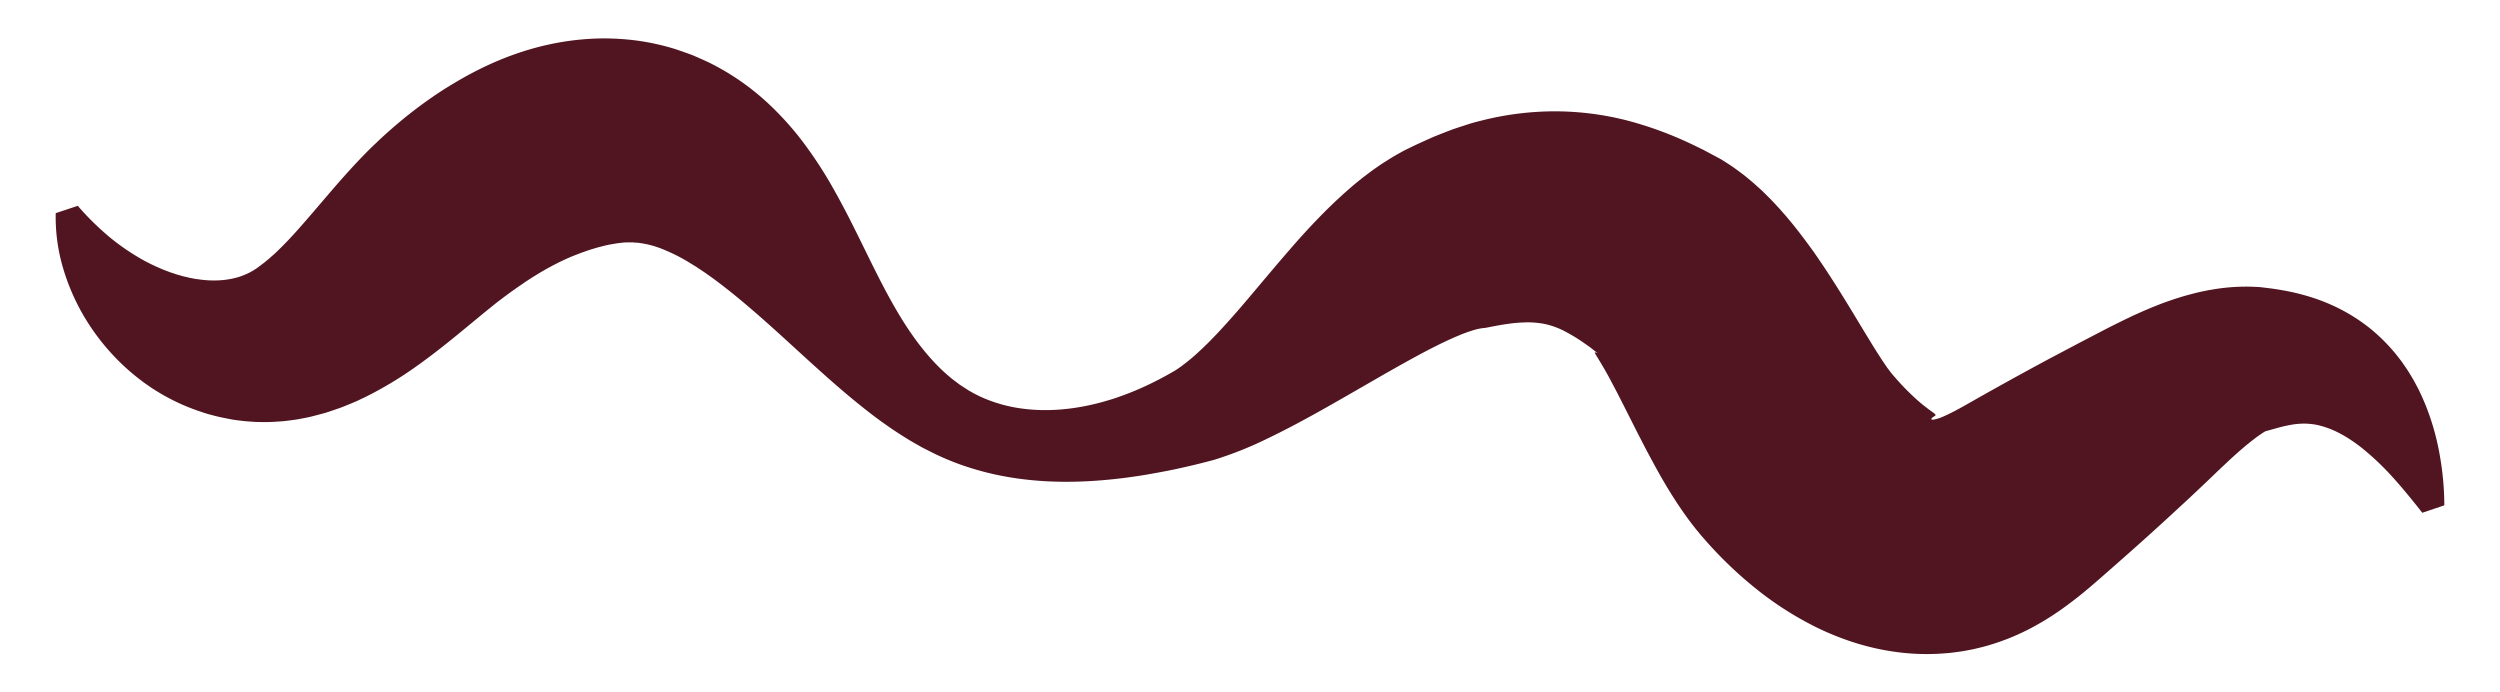 <svg id="Capa_1" data-name="Capa 1" xmlns="http://www.w3.org/2000/svg" viewBox="0 0 1905.58 527.83"><defs><style>.cls-1{fill:#511521;}</style></defs><title>Mesa de trabajo 8</title><path class="cls-1" d="M59.29,156.89a211.83,211.83,0,0,0,24.22,23.84,173.08,173.08,0,0,0,25.72,17.56,145.4,145.4,0,0,0,13.17,6.36c2.15,1,4.38,1.77,6.54,2.6,1.06.44,2.2.73,3.28,1.1s2.13.77,3.22,1.06c2.18.6,4.28,1.27,6.44,1.7,1.08.22,2.1.54,3.16.74l3.13.59c1,.22,2.07.32,3.1.46s2,.3,3,.4c2,.15,4,.43,5.94.42a72.65,72.65,0,0,0,11.07-.39,64.63,64.63,0,0,0,9.78-1.93,53.3,53.3,0,0,0,8.33-3.25l.95-.45c.31-.14.61-.36.91-.52q.92-.52,1.8-1l1.7-1.12.85-.52c.27-.18.54-.41.81-.61.53-.4,1.06-.79,1.59-1.15l1.79-1.38,1.78-1.32c.61-.54,1.22-1.05,1.83-1.55s1.2-.94,1.83-1.49,1.25-1.16,1.88-1.7l.94-.82a12,12,0,0,0,1-.86L211,191.8c5.25-5,11-11,17.13-17.94s12.82-14.79,20.09-23.29,15.17-17.66,24.2-27.25c2.15-2.32,4.7-4.91,7.13-7.39s5-4.94,7.56-7.37c5.11-4.87,10.44-9.63,15.93-14.28a335,335,0,0,1,35.62-26.34c6.46-4,13.09-8,20.06-11.7s14.2-7.2,21.82-10.35a228,228,0,0,1,23.78-8.4,213.27,213.27,0,0,1,25.78-5.78,203.86,203.86,0,0,1,27.47-2.41A194.88,194.88,0,0,1,486,31a184,184,0,0,1,28.17,6.24q6.72,2.23,13.33,4.67c4.31,1.81,8.56,3.72,12.77,5.67a189,189,0,0,1,43.39,29.52,229.75,229.75,0,0,1,30.87,34.49,323.1,323.1,0,0,1,22.14,34.8c6.4,11.41,12.06,22.63,17.46,33.55s10.55,21.54,15.77,31.79,10.56,20.1,16.24,29.47c11.34,18.61,24.26,35.23,39.59,47.62l5.85,4.41,6.07,3.93c1,.69,2.07,1.21,3.1,1.81s2.08,1.19,3.17,1.7l3.21,1.61,3.31,1.44a110.59,110.59,0,0,0,28.13,7.64c19.61,2.75,40.36.79,60.51-4.62,2.52-.64,5-1.45,7.53-2.17s5-1.6,7.48-2.52c5-1.74,9.89-3.72,14.75-5.84s9.67-4.45,14.41-6.9c2.36-1.24,4.72-2.49,7.06-3.8,1.17-.63,2.33-1.3,3.49-2l1.73-1a16.6,16.6,0,0,0,1.6-1l2.56-1.78.64-.43.66-.51,1.32-1c1.73-1.27,3.55-2.81,5.33-4.25.89-.7,1.81-1.57,2.7-2.34s1.79-1.55,2.71-2.42c1.83-1.71,3.64-3.31,5.47-5.15,7.31-7.08,14.54-15,21.88-23.3s14.64-17.07,22.15-26L974,200.79l5.89-6.85,6-6.92c8.12-9.27,16.72-18.56,26.17-27.92,2.42-2.33,4.81-4.66,7.31-7l3.82-3.51,1.92-1.74,2-1.75,4-3.49c1.34-1.16,2.82-2.33,4.24-3.49s2.83-2.31,4.35-3.46l4.59-3.46c.78-.57,1.52-1.15,2.33-1.72l2.46-1.72c1.64-1.15,3.3-2.28,5-3.41l5.36-3.36,2.7-1.67,2.91-1.66c2-1.09,3.88-2.2,5.91-3.25l6.44-3.14,3-1.41,2.49-1.14,5-2.27,5-2.22,5.28-2.11,5.31-2.06c1.77-.68,3.52-1.38,5.43-2,3.75-1.25,7.51-2.49,11.29-3.69s7.94-2.16,11.93-3.18a228.91,228.91,0,0,1,52.68-6.34,223.07,223.07,0,0,1,55.17,6.92,279.11,279.11,0,0,1,48.44,17.64l5.45,2.62,2.72,1.32c.92.44,1.81.88,2.65,1.34l10.25,5.48,1.27.69.64.35c.26.14.33.16.77.43,1.44.9,2.88,1.8,4.31,2.73s2.86,1.86,4.28,2.81l3.8,2.74,3.76,2.8c.65.48,1.19.92,1.75,1.37l1.66,1.37,3.32,2.75,1.63,1.39,1.48,1.33,3,2.68,1.47,1.36c.5.45,1,.9,1.4,1.33l5.28,5.23c3.26,3.39,6.51,6.85,9.33,10.1l2.18,2.48c.73.83,1.37,1.6,2.05,2.42l4,4.83,3.72,4.7.92,1.18.87,1.15,1.74,2.3c2.38,3.1,4.47,6,6.67,9s4.19,5.91,6.1,8.75c4,5.8,7.58,11.36,11.11,16.85,7,10.92,13.27,21.34,19.1,31l4.31,7.12,4.12,6.74c2.67,4.43,5.26,8.46,7.61,12.13.58.89,1.19,1.85,1.74,2.67l1.66,2.44c1,1.47,2,3,2.86,4.07l.64.89.53.66c.33.44.7,1,.88,1.14s.21.26.31.4a2.75,2.75,0,0,0,.19.25l.47.54c.63.72,1.25,1.47,1.88,2.17a193.31,193.31,0,0,0,14.65,15.21,129.14,129.14,0,0,0,11.93,9.84c1.5,1.14,2.72,1.91,3.46,2.54s1.08,1,1,1.35-.66.64-1.33,1.09a6.21,6.21,0,0,0-1.82,1.56c-.38.55.26.93,1.86.71a32.38,32.38,0,0,0,7.38-2.41c3.22-1.36,7.08-3.32,11.53-5.72l3.45-1.9,3.66-2.07,7.66-4.35q15.35-8.65,30.8-17.16c10.32-5.65,20.66-11.27,31.09-16.76l15.63-8.26,16-8.33,4.24-2.21,4.42-2.23c2.89-1.47,6.07-3,9.1-4.52l4.79-2.29,2.39-1.14,2.51-1.13,5-2.24,5.22-2.21c1.71-.73,3.55-1.45,5.37-2.17s3.59-1.42,5.5-2.11,3.81-1.35,5.71-2l1.43-.49,1.5-.48,3-.93c3.9-1.26,8.18-2.36,12.31-3.44,2.14-.5,4.34-1,6.51-1.44,1.09-.22,2.16-.45,3.27-.65l3.39-.56a150.61,150.61,0,0,1,28.17-2.1c2.43.07,4.89.17,7.24.3l5.47.65c3.71.45,7.73,1,11.72,1.73a169.67,169.67,0,0,1,24.77,6.21,140.17,140.17,0,0,1,24,10.62,132.87,132.87,0,0,1,21.12,14.67,138.9,138.9,0,0,1,17,17.47l3.6,4.62c1.18,1.55,2.22,3.15,3.31,4.72,2.23,3.12,4.08,6.35,6,9.51.92,1.61,1.75,3.23,2.62,4.84s1.73,3.2,2.46,4.82c1.52,3.24,3,6.46,4.3,9.71a189.6,189.6,0,0,1,11,38.72,221.56,221.56,0,0,1,3.45,38.09l-16.77,5.66c-7.52-9.5-14.88-18.64-22.48-27a205.15,205.15,0,0,0-23.42-22.27,119.53,119.53,0,0,0-12-8.42,86.61,86.61,0,0,0-11.77-6,67.11,67.11,0,0,0-11.13-3.38,53.46,53.46,0,0,0-10.25-.88,59.53,59.53,0,0,0-9.62,1c-3.21.6-6.45,1.34-10,2.35l-5.81,1.62-3.29.91-1.5.95a8.51,8.51,0,0,0-.73.45l-.75.54-.75.48a7.1,7.1,0,0,0-.76.53c-.53.39-1,.76-1.57,1.11s-1.12.86-1.66,1.26l-.83.61-.89.71c-.6.49-1.19.9-1.8,1.38-1.29,1.08-2.51,2-3.91,3.19l-1,.85-.5.41-.54.48c-.72.63-1.43,1.26-2.15,1.85s-1.51,1.33-2.25,2-1.5,1.3-2.31,2.06l-2.37,2.15-2.47,2.32-5.14,4.8-11.22,10.75-12.59,11.88-13,12q-13,12-26.15,23.73t-26.43,23.35l-6.65,5.78-3.49,3-3.74,3.13c-5.14,4.27-11,8.84-17.69,13.62a215.8,215.8,0,0,1-23.35,14.44,174.86,174.86,0,0,1-31,12.79c-1.47.44-2.92.89-4.4,1.28l-4.49,1.14c-1.5.36-3,.74-4.51,1.06l-4.57.89c-1.52.28-3,.57-4.58.8l-4.62.63c-1.54.19-3.08.4-4.62.55l-4.63.37a172.82,172.82,0,0,1-36.24-1.21,188.79,188.79,0,0,1-32.89-7.61,211.72,211.72,0,0,1-28.54-11.71,252.7,252.7,0,0,1-45.85-29.64A306.72,306.72,0,0,1,1302,414.2c-1.33-1.47-2.6-2.95-3.89-4.43l-1-1.11-1.21-1.44-2.46-3c-1.71-2.05-3.09-3.87-4.53-5.75l-2.13-2.83-1.92-2.67c-2.63-3.63-4.85-7-7.1-10.35l-3.13-4.9c-1-1.63-2-3.16-2.93-4.75-3.82-6.24-7.21-12.25-10.36-18l-4.58-8.48c-1.45-2.71-2.92-5.52-4.28-8.16-5.58-10.73-10.55-20.77-15.29-30.09-2.34-4.61-4.65-9.13-6.83-13.27L1227.2,289c-1-1.86-2.08-3.85-3.06-5.53l-.73-1.32-.37-.66-.36-.6-1.4-2.41-2.5-4.15-2-3.28q-.36-.57-.69-1.17l-.23-.42c-.06-.13-.12-.25-.18-.39l-.08-.2a.2.2,0,0,1,0-.08,1.13,1.13,0,0,1,0-.15l0-.1s0-.08.08,0a1.4,1.4,0,0,0,.31.09l.36,0a5.86,5.86,0,0,0,.67.32,4.23,4.23,0,0,0,.71.24c.13.06-.11-.1-.17-.15l-.3-.22-.59-.44L1212,264.7c-.4-.32-.78-.59-1.16-.84l-1.12-.78-2.25-1.58a131.75,131.75,0,0,0-16-9.63,60.3,60.3,0,0,0-13.75-4.86,66.63,66.63,0,0,0-17.08-1.18c-6.67.18-14.7,1.43-23.34,3.09l-3.28.65-1.65.31-.42.08a1.1,1.1,0,0,1-.25,0l-.41.05q-.81.09-1.68.15l-2.06.4-1.06.18-1.2.33-2.43.65c-.88.3-1.77.61-2.67.89l-1.36.43c-.46.15-.95.36-1.43.53l-2.9,1.09c-1,.37-2,.85-3,1.26s-2,.8-3.11,1.29l-3.2,1.44-1.61.72-1.64.8-3.33,1.57c-2.24,1.08-4.52,2.25-6.8,3.39-9.23,4.7-18.85,10.05-28.78,15.62l-7.49,4.25-7.57,4.36-15.47,8.91c-10.44,6-21.13,12.17-32.21,18.26s-22.56,12.19-34.73,18a279.07,279.07,0,0,1-39.91,15.9c-1,.31-1.67.46-2.47.68l-2.33.6-4.68,1.2c-3.11.8-6.24,1.55-9.38,2.28-6.27,1.44-12.54,2.86-18.89,4.05s-12.67,2.39-19.07,3.37-12.81,1.86-19.28,2.54c-25.81,2.79-52.38,3.15-79-1.2A219,219,0,0,1,731,353.72a205,205,0,0,1-19-8.05c-3.05-1.57-6.16-3.07-9.2-4.67l-8.9-5.07a323,323,0,0,1-32.94-22.81c-10.35-8.09-20.22-16.46-29.73-24.89s-18.72-16.85-27.75-25.12-17.95-16.34-26.74-24-17.48-14.88-26-21.47l-6.35-4.81-6.27-4.46c-2.08-1.47-4.13-2.77-6.17-4.16l-1.52-1-1.52-.92-3-1.85a134.6,134.6,0,0,0-22.29-11.1A70.75,70.75,0,0,0,485.8,185a34.26,34.26,0,0,1-3.73-.27,28,28,0,0,1-3.55,0c-.57,0-1.1.08-1.63.08l-.79,0-.81.09c-.53.08-1,0-1.57.14s-1.07.15-1.59.18c-2.13.29-4.29.65-6.58,1.05s-4.74,1-7.32,1.65c-.66.2-1.32.36-2,.52s-1.36.41-2.05.59l-1,.28-1.07.34c-.72.24-1.42.39-2.17.67l-2.22.72c-.76.25-1.52.56-2.29.81s-1.56.54-2.35.84-1.57.56-2.39.9l-2.45.95-2.5,1c-.83.33-1.68.7-2.54,1.09s-1.7.73-2.57,1.15c-3.45,1.59-7,3.38-10.59,5.3s-7.24,4-10.94,6.28c-1.84,1.15-3.68,2.26-5.54,3.48l-2.79,1.8L398,216.58c-3.72,2.53-7.48,5.13-11.21,7.91-1.88,1.34-3.73,2.79-5.61,4.19s-3.67,2.8-5.74,4.51c-8,6.4-16.71,13.71-26.21,21.48s-19.83,16-31.43,24.25a284,284,0,0,1-39.22,23.64L273,305.21c-.9.44-1.88.85-2.86,1.27l-2.93,1.23c-2,.82-3.91,1.61-5.87,2.4s-4.09,1.46-6.13,2.17-4.1,1.41-6.15,2.07-4.29,1.2-6.42,1.77-4.25,1.15-6.44,1.66-4.53.92-6.8,1.36c-1.13.21-2.25.44-3.39.62l-3.43.48c-2.28.3-4.56.6-6.83.83-4.59.3-9.13.72-13.67.63-2.27,0-4.53,0-6.78-.08s-4.49-.28-6.71-.44-4.44-.43-6.64-.71-4.39-.56-6.54-1c-4.31-.83-8.59-1.64-12.73-2.79l-3.11-.82c-1-.27-2.07-.56-3.07-.9-2-.64-4-1.32-6-2A155.19,155.19,0,0,1,127.87,303c-3.6-1.86-7-4-10.35-6.06-1.68-1-3.28-2.2-4.9-3.31s-3.22-2.22-4.75-3.42a165.29,165.29,0,0,1-17.34-15,170.09,170.09,0,0,1-26.79-34.56,163.91,163.91,0,0,1-16.27-38.43,136.78,136.78,0,0,1-5-39.75Z"/></svg>